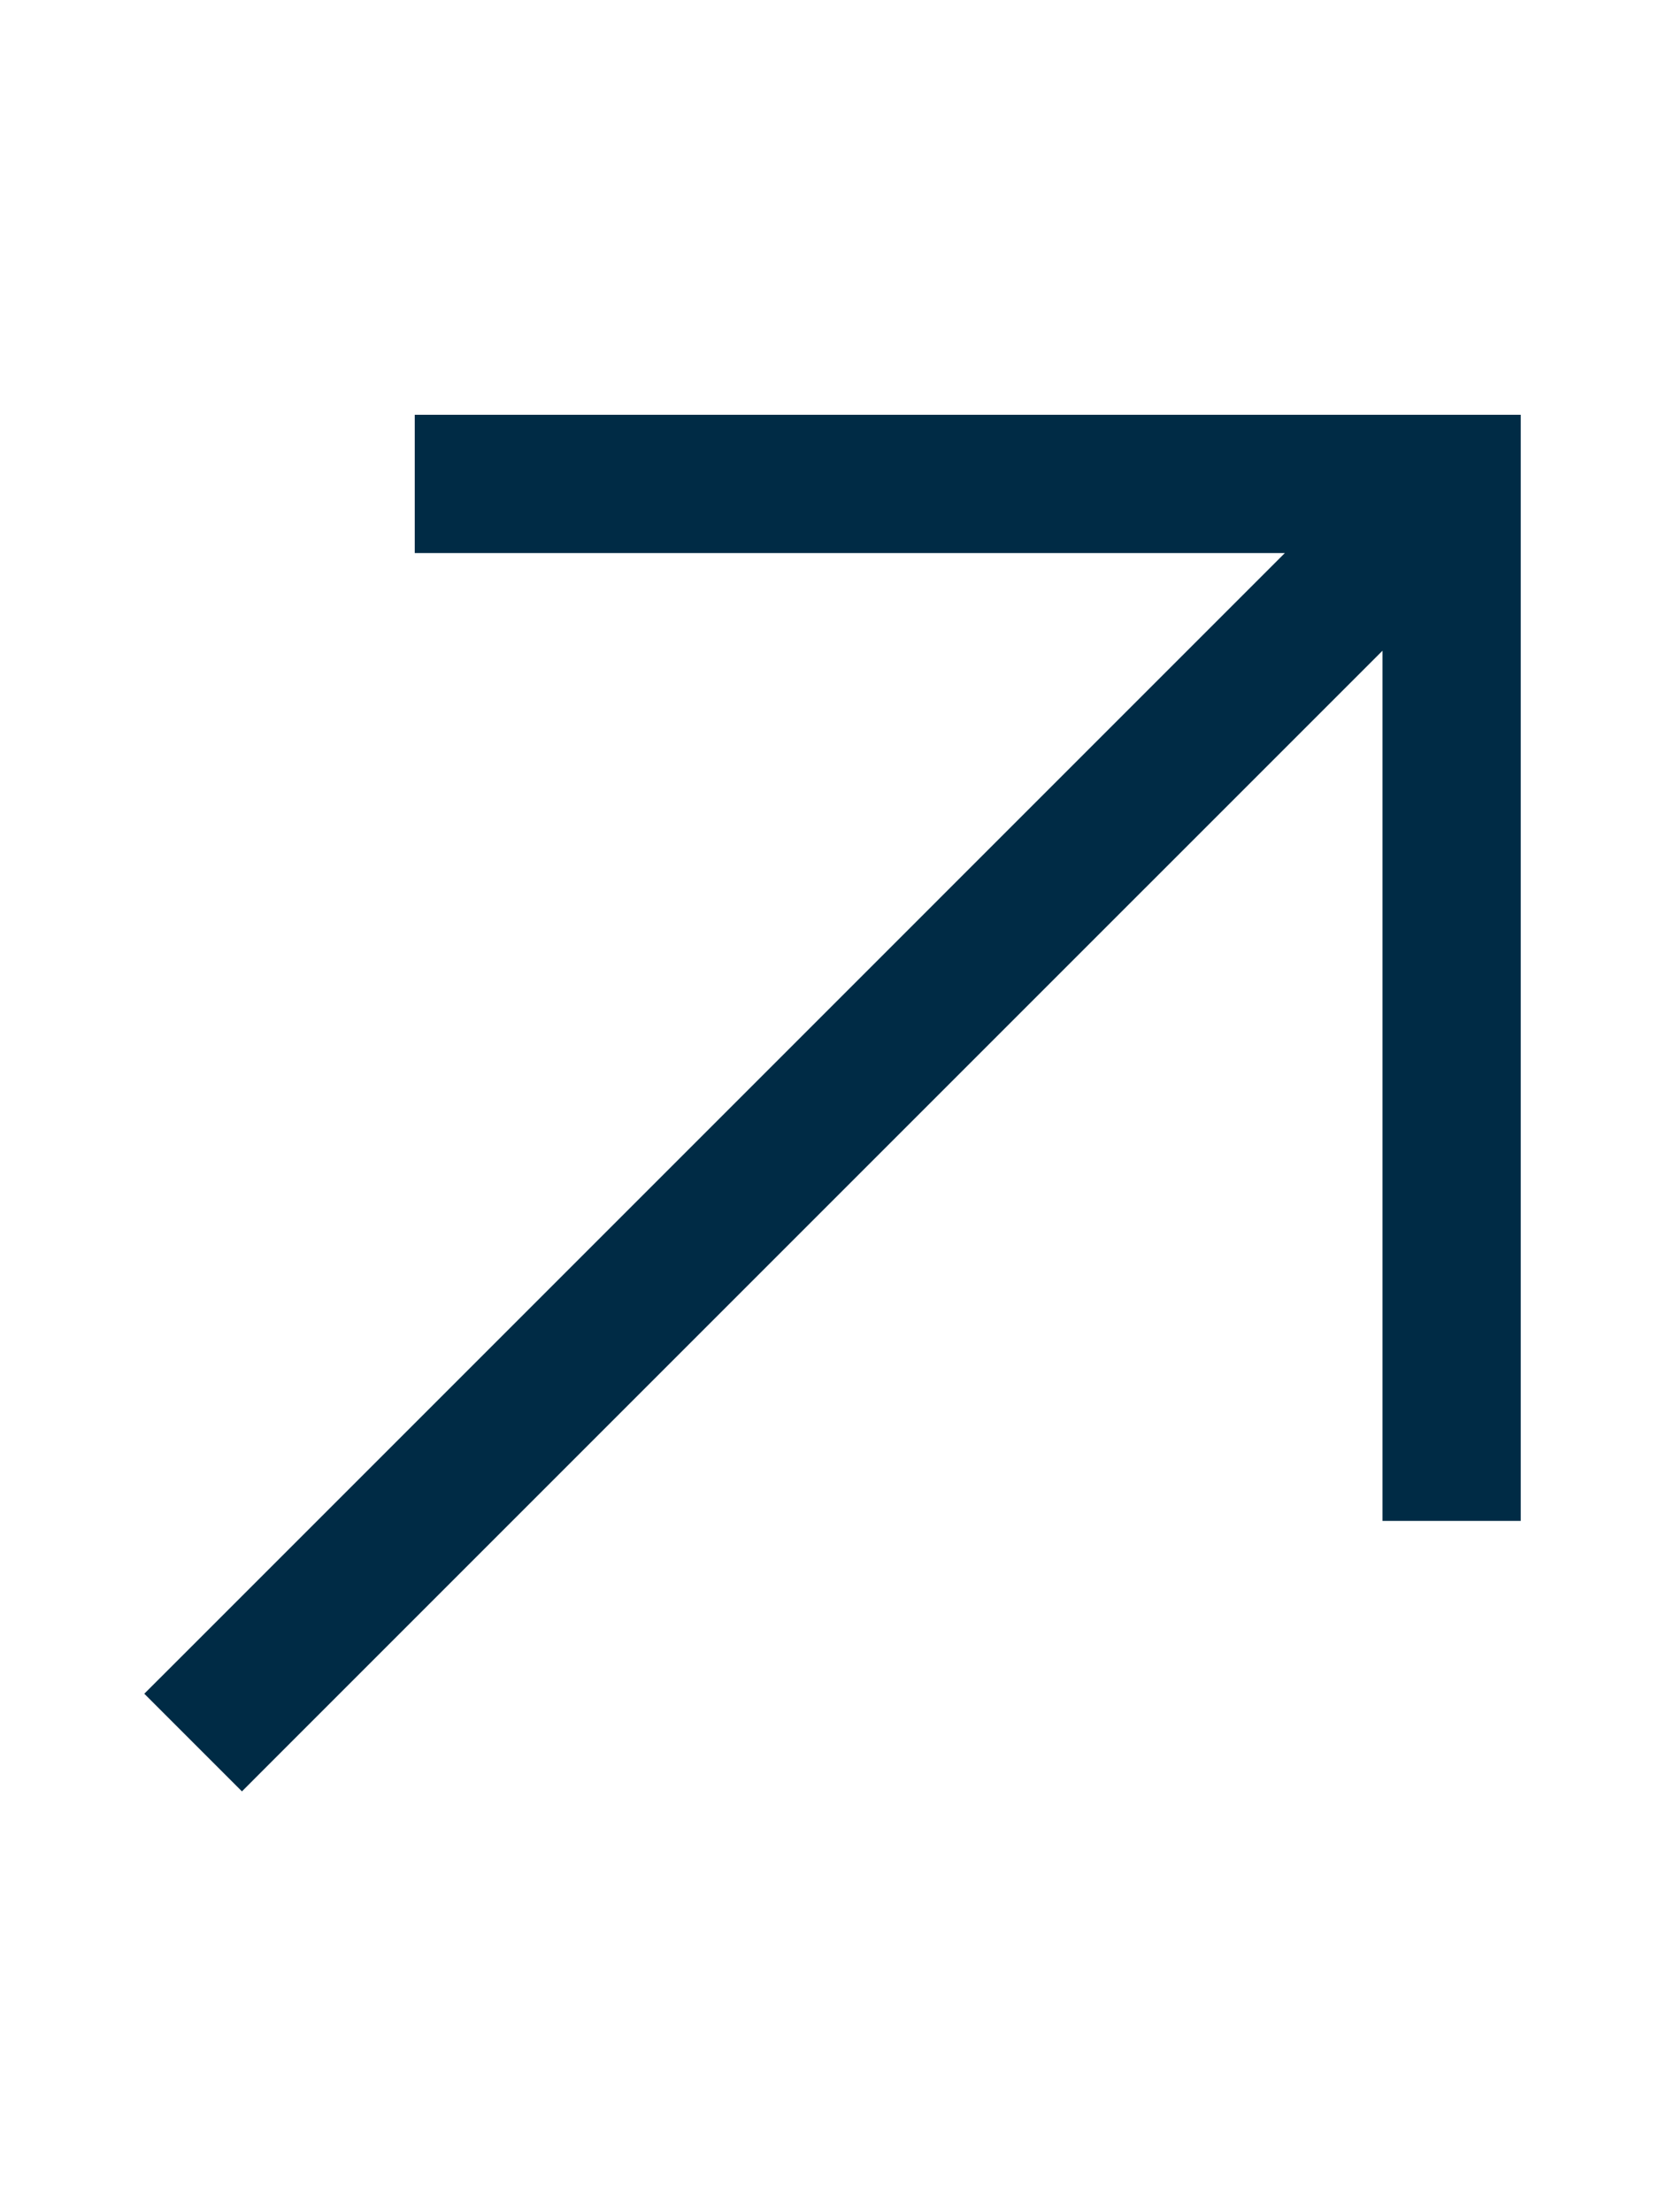 <svg xmlns="http://www.w3.org/2000/svg" width="36" height="48" viewBox="0 0 36 48" fill="none"><path d="M31.5 9H33V10.5V31.5V33H30V31.5V14.119L6.309 37.809L5.25 38.869L3.131 36.75L4.191 35.691L27.881 12H10.5H9V9H10.5H31.5Z" fill="#002B45"></path></svg>